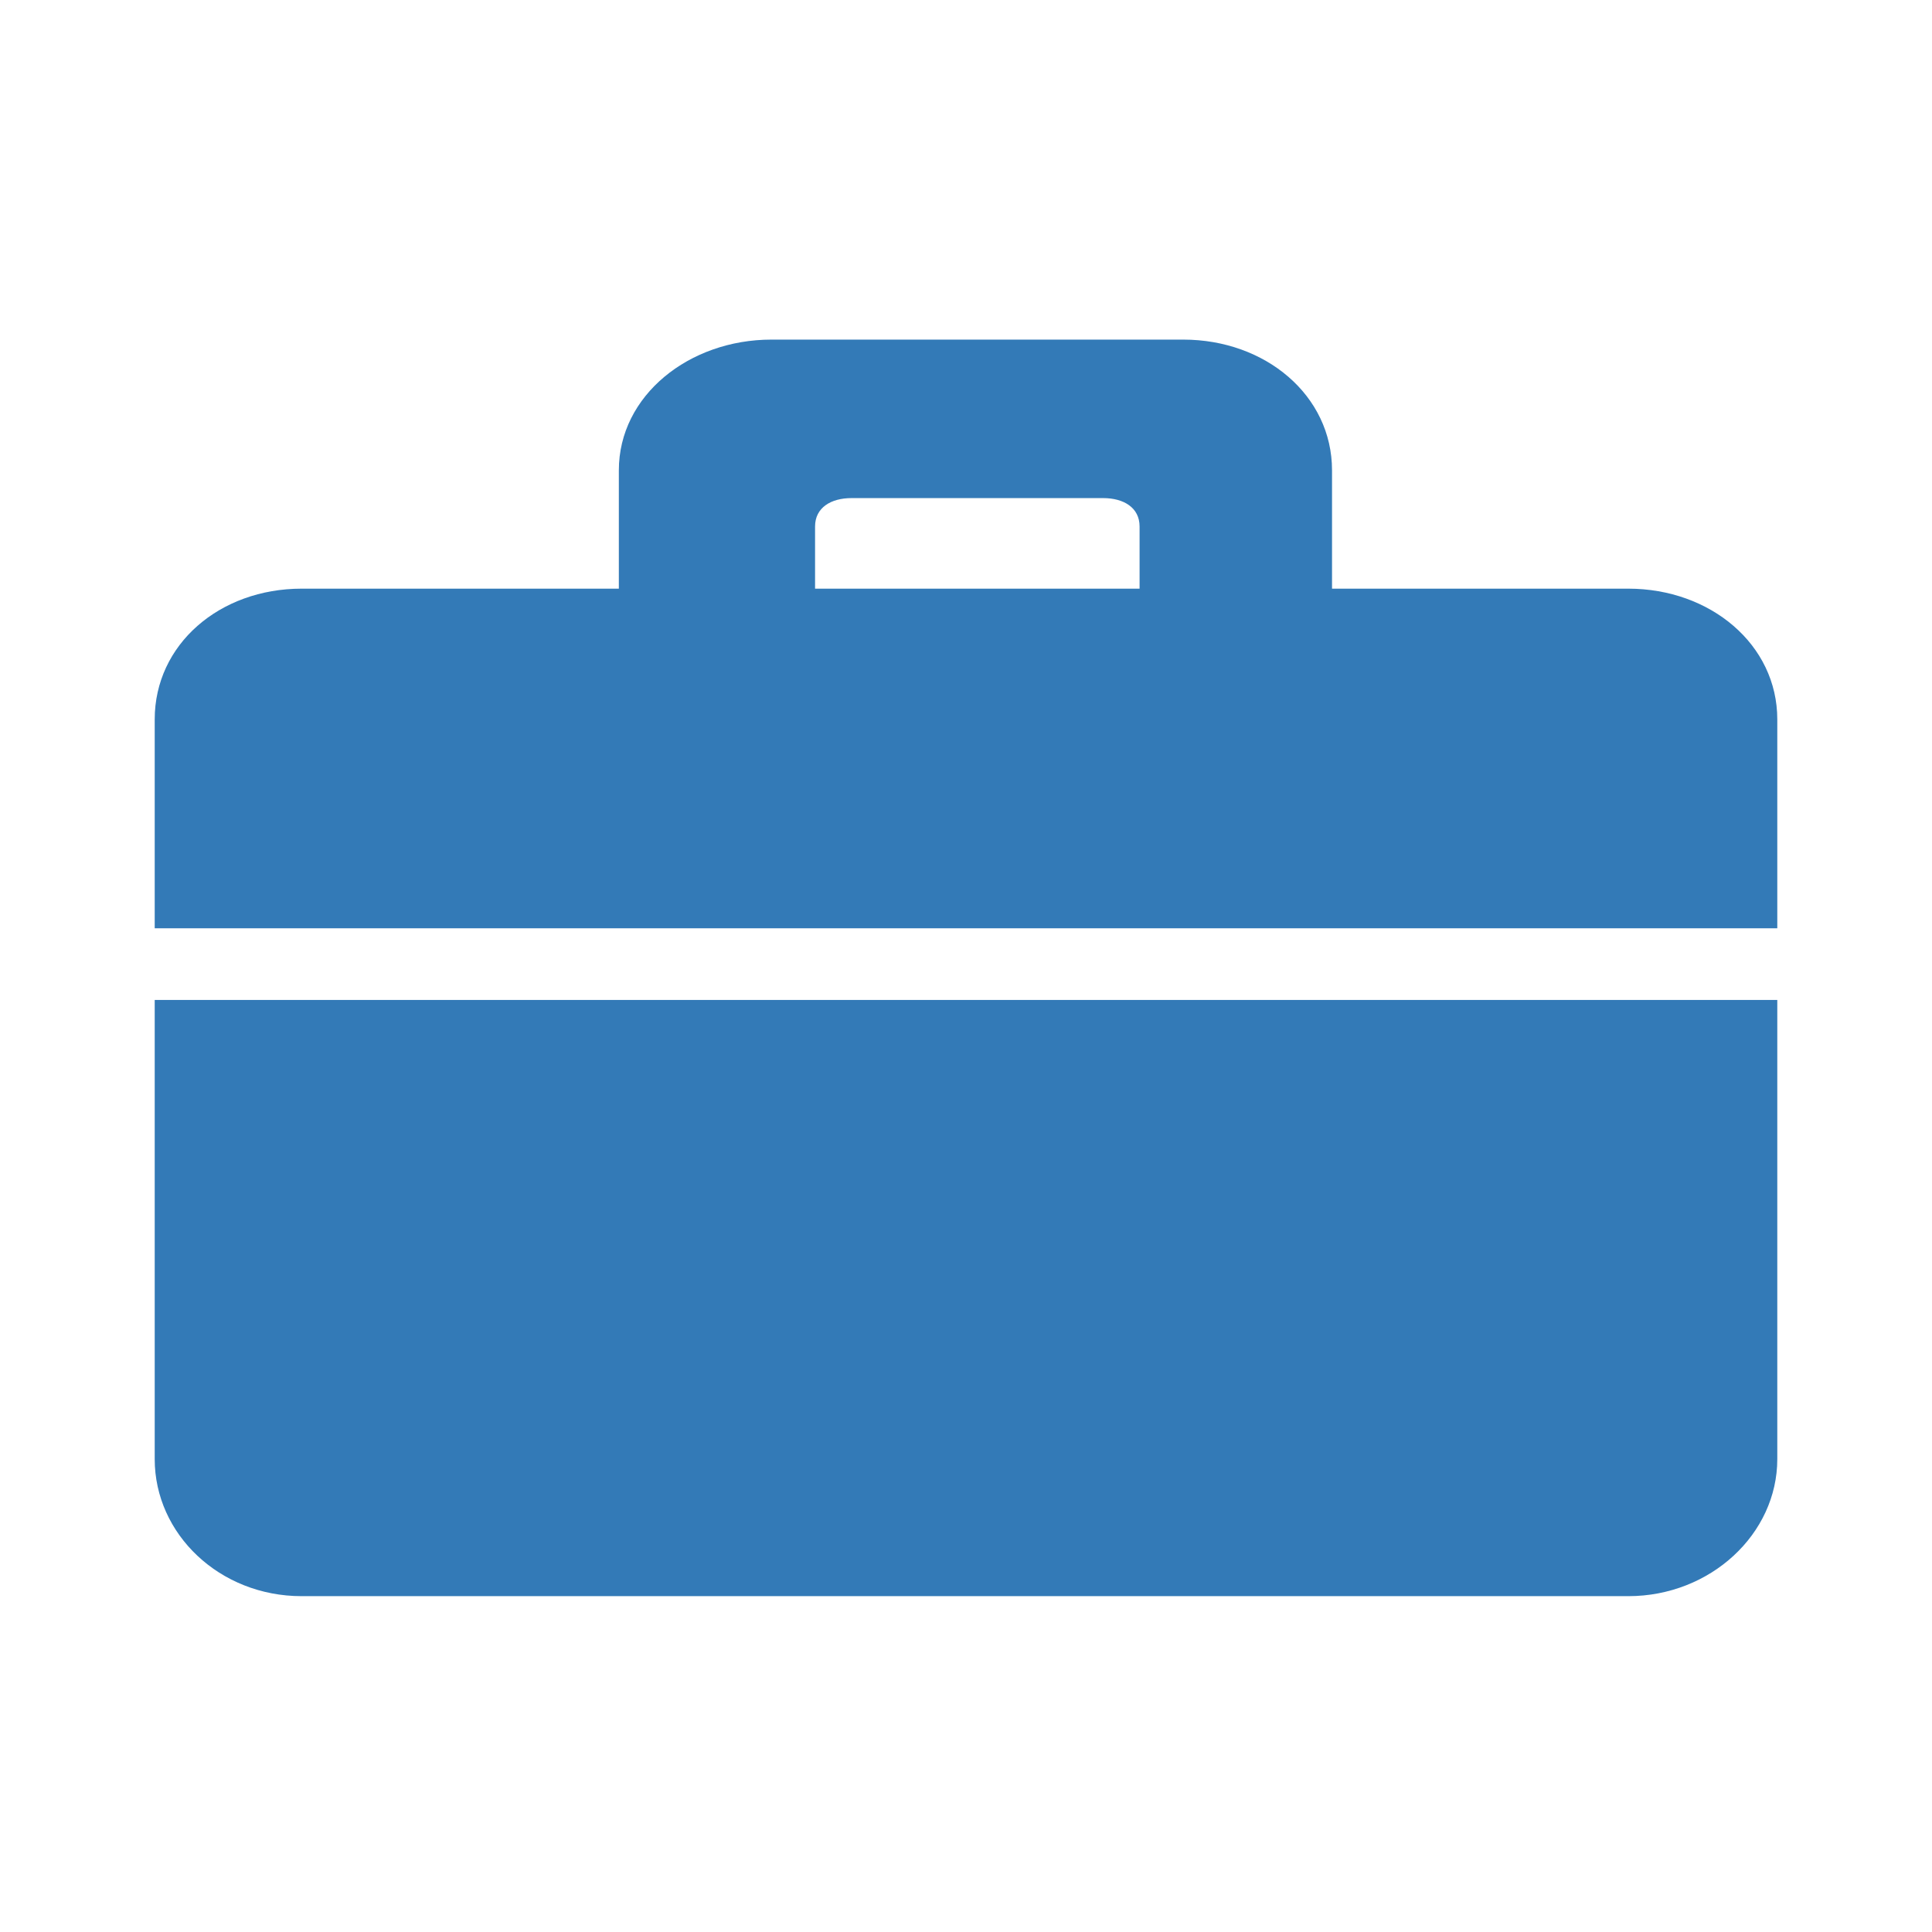 <svg height='100px' width='100px'  fill="#337ab7" xmlns="http://www.w3.org/2000/svg" xmlns:xlink="http://www.w3.org/1999/xlink" version="1.1" x="0px" y="0px" viewBox="0 0 512 512" enable-background="new 0 0 512 512" xml:space="preserve"><g><path d="M41,386.683C41,406.536,58.186,423,79.94,423h351.571C453.266,423,471,406.536,471,386.683V265H41   V386.683z"></path><path d="M431.511,156H353v-31.362C353,104.785,335.346,90,313.591,90H204.415C182.661,90,164,104.785,164,124.638   V156H79.94C58.186,156,41,170.795,41,190.648V246h430v-55.352C471,170.795,453.266,156,431.511,156z M302,156h-86v-16.48   c0-5.027,4.253-7.52,9.661-7.52h66.685c5.404,0,9.654,2.493,9.654,7.52V156z"></path></g></svg>